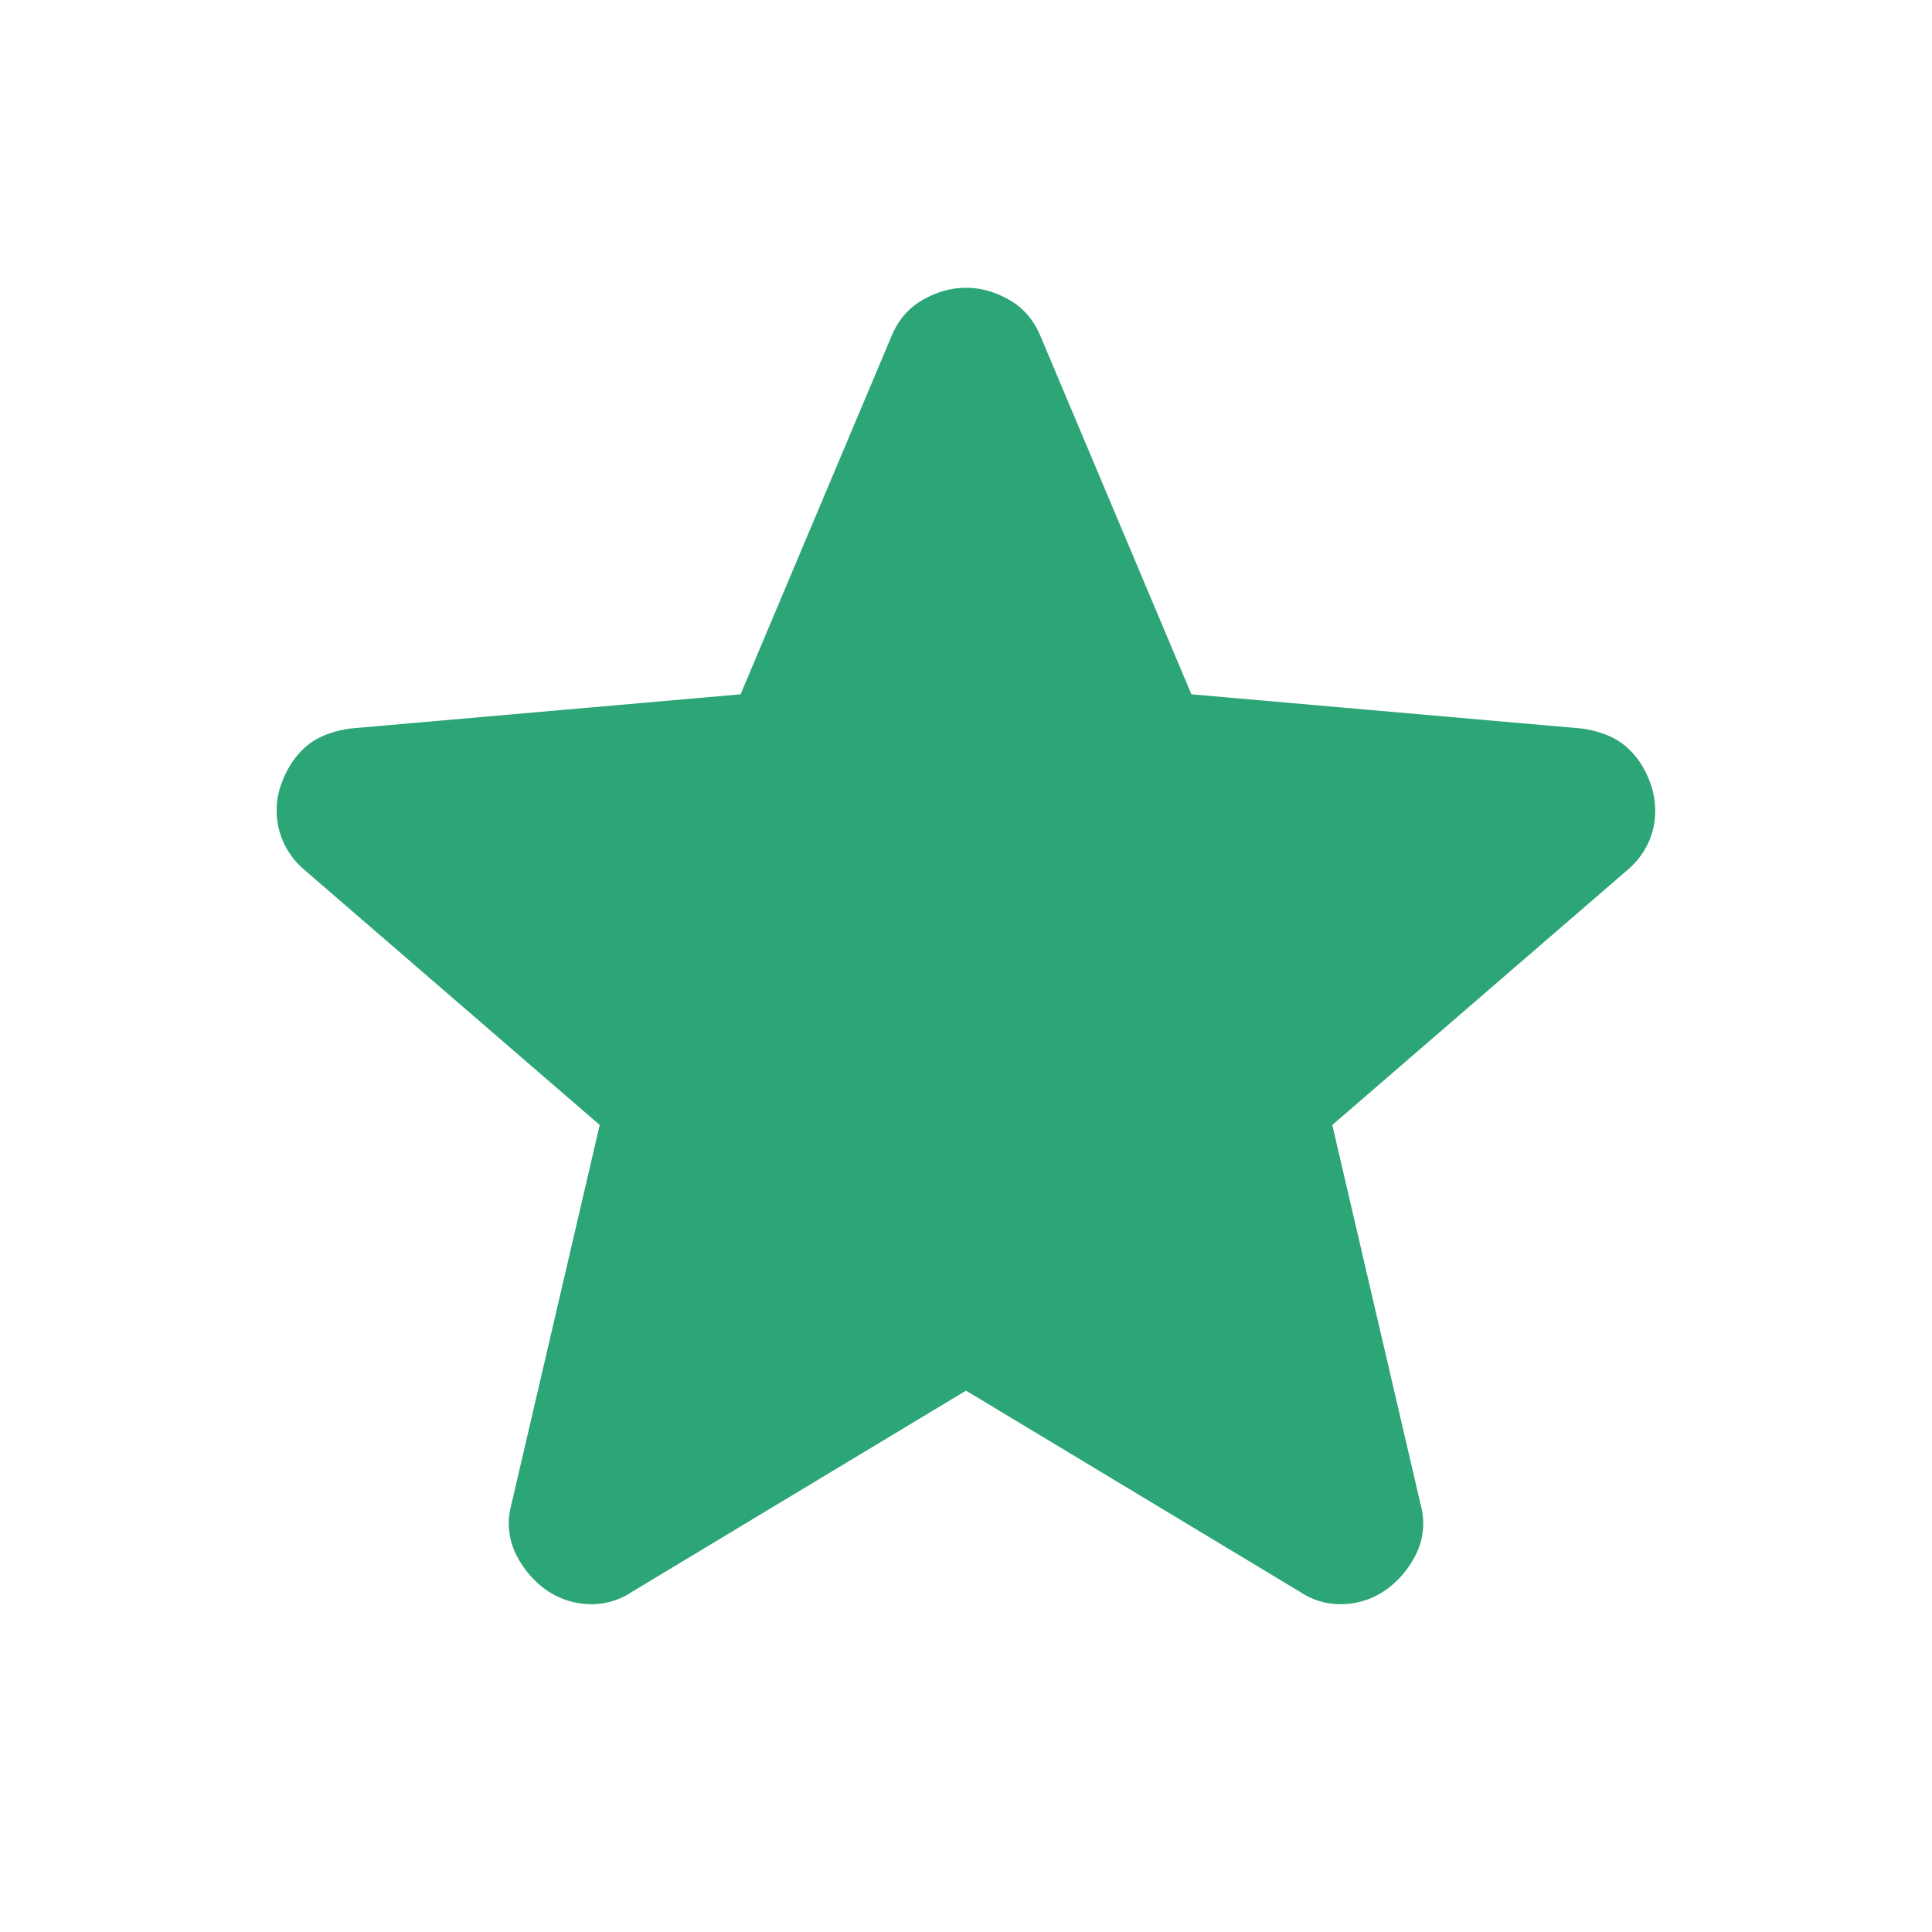 <svg xmlns="http://www.w3.org/2000/svg" width="24" height="24" fill="none"><mask id="a" width="24" height="24" x="0" y="0" maskUnits="userSpaceOnUse" style="mask-type:alpha"><path fill="#D9D9D9" d="M0 0h24v24H0z"/></mask><g mask="url(#a)"><path fill="#2CA577" d="m12 17.275-4.15 2.5a.9.9 0 0 1-.575.15.97.97 0 0 1-.525-.2 1.2 1.2 0 0 1-.35-.437.87.87 0 0 1-.05-.588l1.1-4.725L3.775 10.8A.96.96 0 0 1 3.5 9.725q.1-.274.3-.45.2-.174.55-.225l4.85-.425 1.875-4.45q.125-.3.388-.45t.537-.15.537.15.388.45l1.875 4.45 4.85.425q.35.051.55.225t.3.45.038.563a.96.96 0 0 1-.313.512l-3.675 3.175 1.1 4.725a.87.87 0 0 1-.05.588q-.125.262-.35.437a.97.97 0 0 1-.525.2.9.9 0 0 1-.575-.15z"/></g></svg>